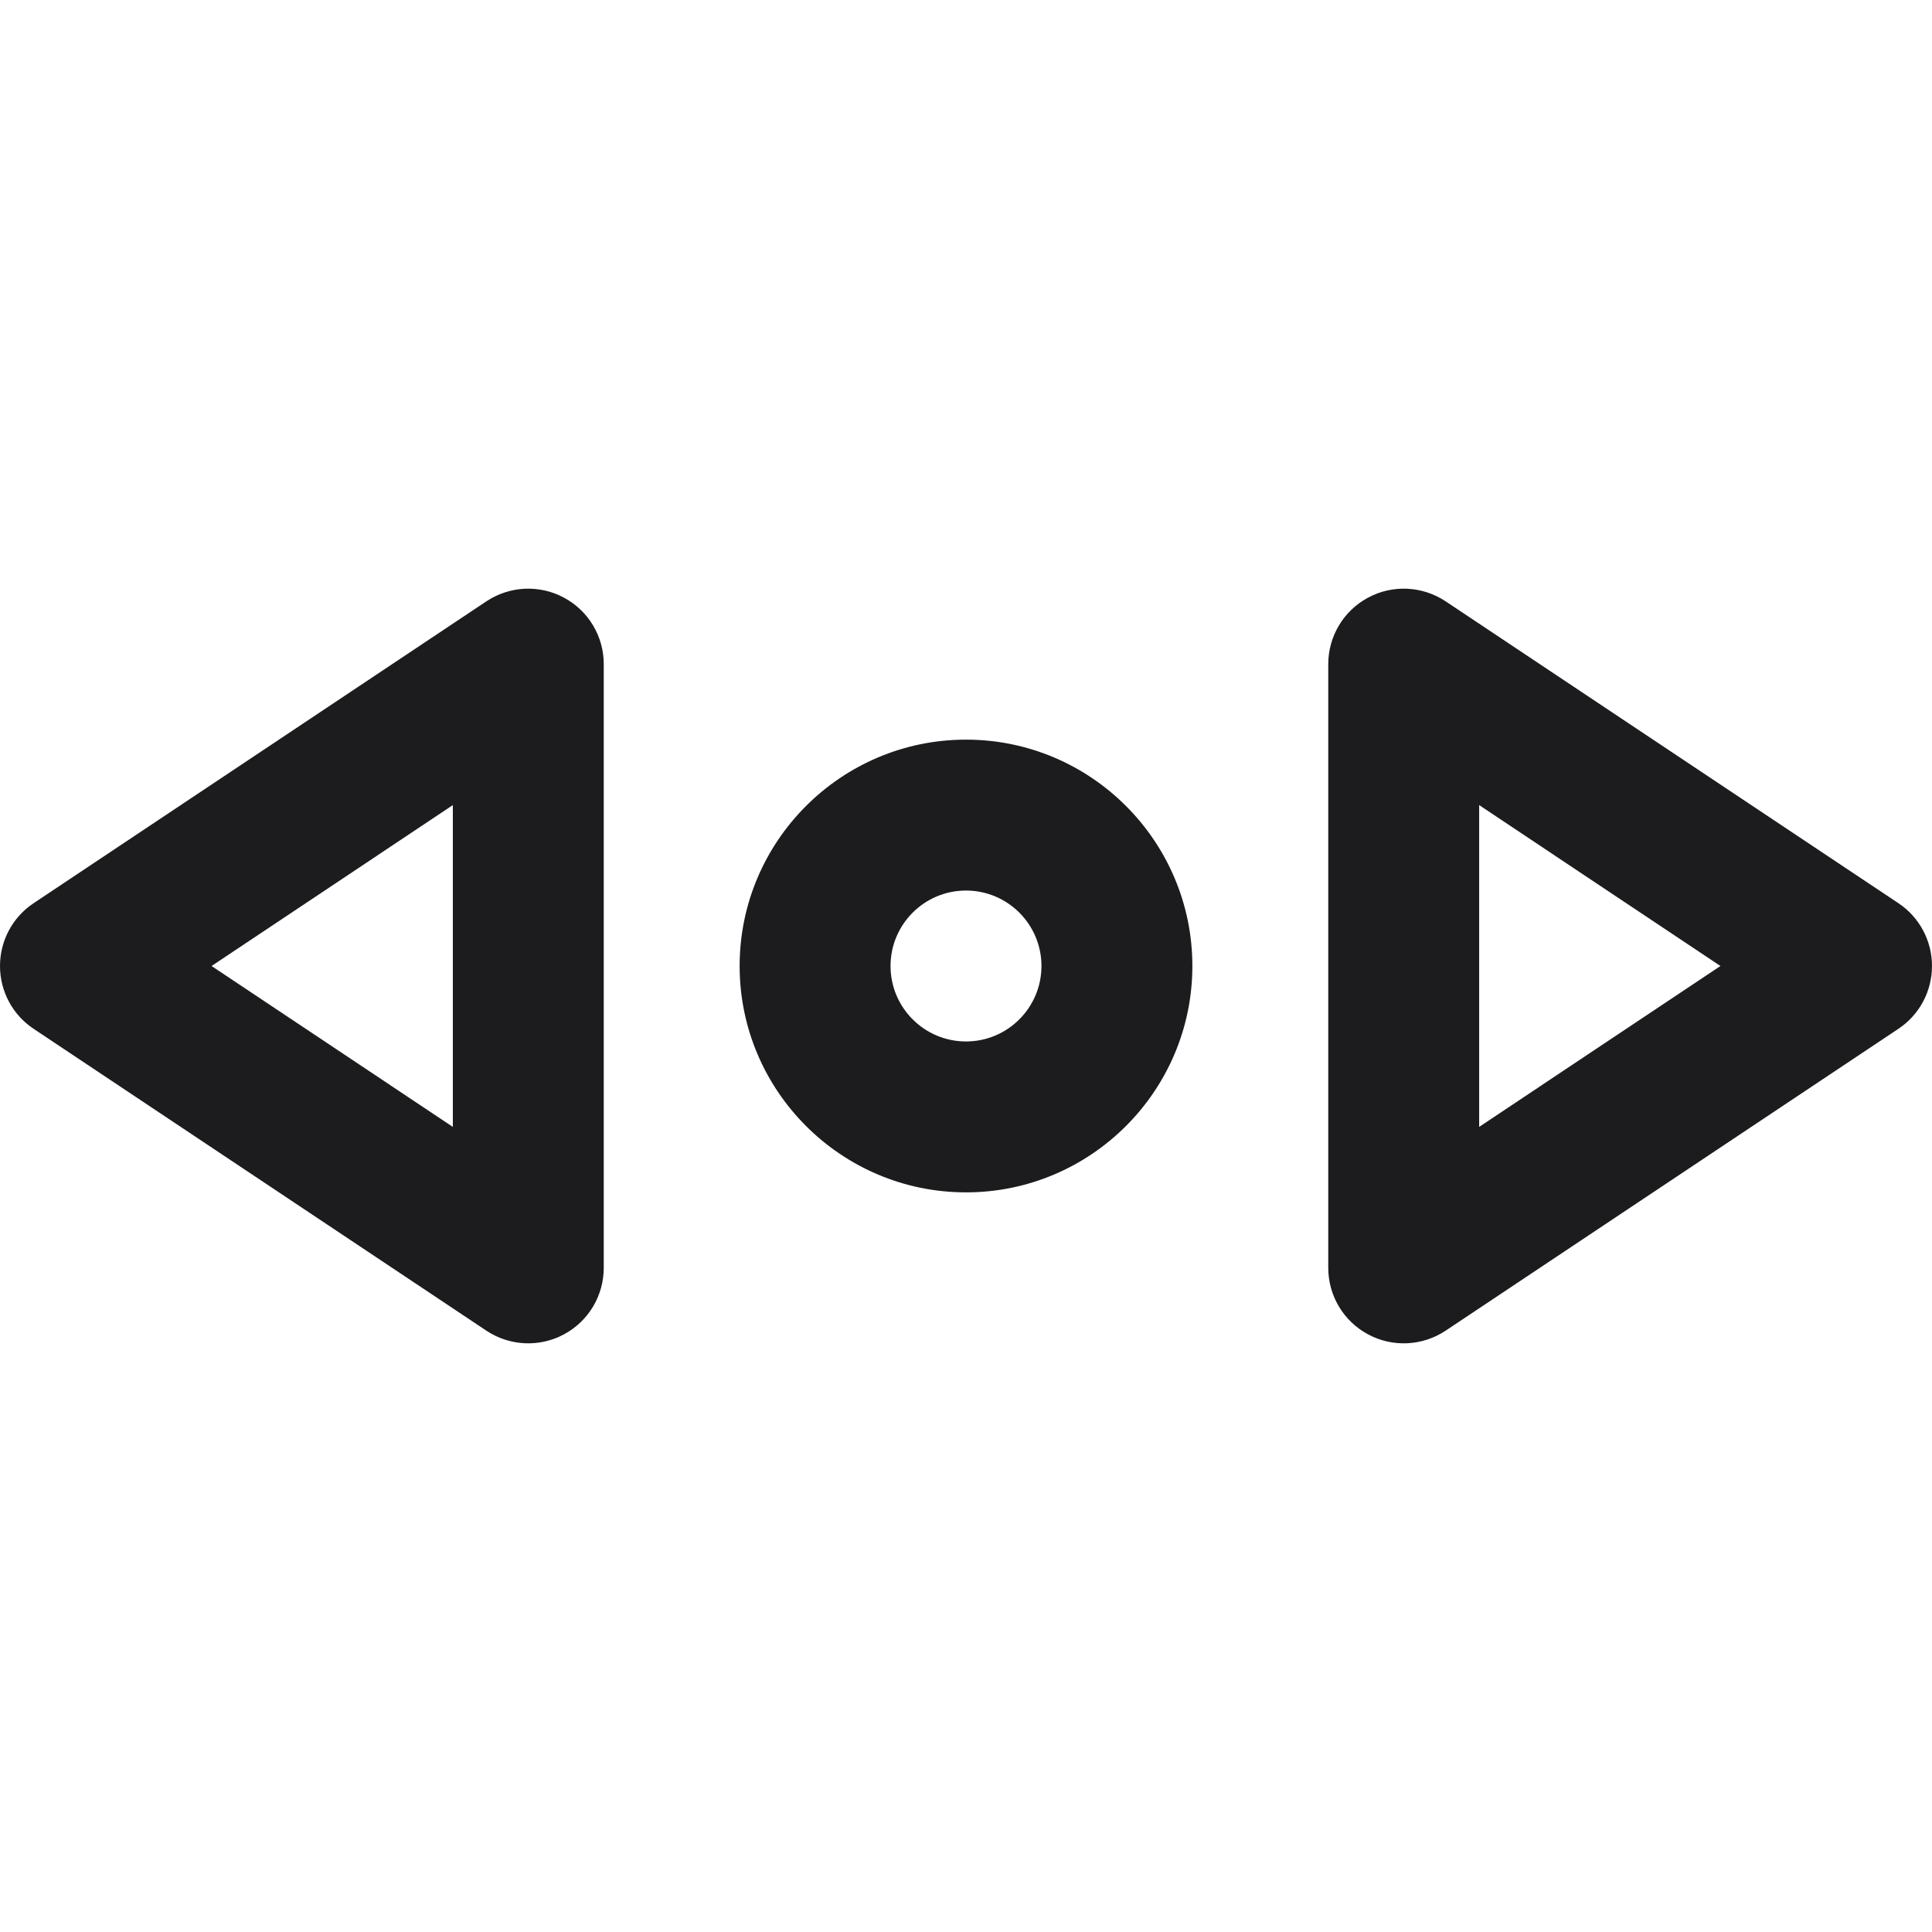 <svg width="18" height="18" viewBox="0 0 18 18" fill="none" xmlns="http://www.w3.org/2000/svg">
<path d="M4.532 12.398L0.313 9.585C0.117 9.455 0 9.235 0 9C0 8.765 0.117 8.545 0.313 8.415L4.532 5.602C4.748 5.459 5.025 5.445 5.254 5.568C5.482 5.69 5.625 5.928 5.625 6.187V11.812C5.625 12.072 5.482 12.31 5.254 12.432C5.025 12.555 4.748 12.541 4.532 12.398ZM1.971 9L4.219 10.499V7.501L1.971 9Z" fill="#1C1C1E"/>
<path d="M12.746 12.432C12.518 12.31 12.375 12.072 12.375 11.812V6.188C12.375 5.928 12.518 5.69 12.746 5.568C12.975 5.445 13.252 5.459 13.468 5.602L17.687 8.415C17.883 8.545 18 8.765 18 9C18 9.235 17.883 9.455 17.687 9.585L13.468 12.398C13.252 12.541 12.975 12.555 12.746 12.432ZM13.781 7.501V10.499L16.029 9L13.781 7.501Z" fill="#1C1C1E"/>
<path d="M9 11.109C7.837 11.109 6.891 10.163 6.891 9C6.891 7.837 7.837 6.891 9 6.891C10.163 6.891 11.109 7.837 11.109 9C11.109 10.163 10.163 11.109 9 11.109ZM9 8.297C8.612 8.297 8.297 8.612 8.297 9C8.297 9.388 8.612 9.703 9 9.703C9.388 9.703 9.703 9.388 9.703 9C9.703 8.612 9.388 8.297 9 8.297Z" fill="#1C1C1E"/>
</svg>
